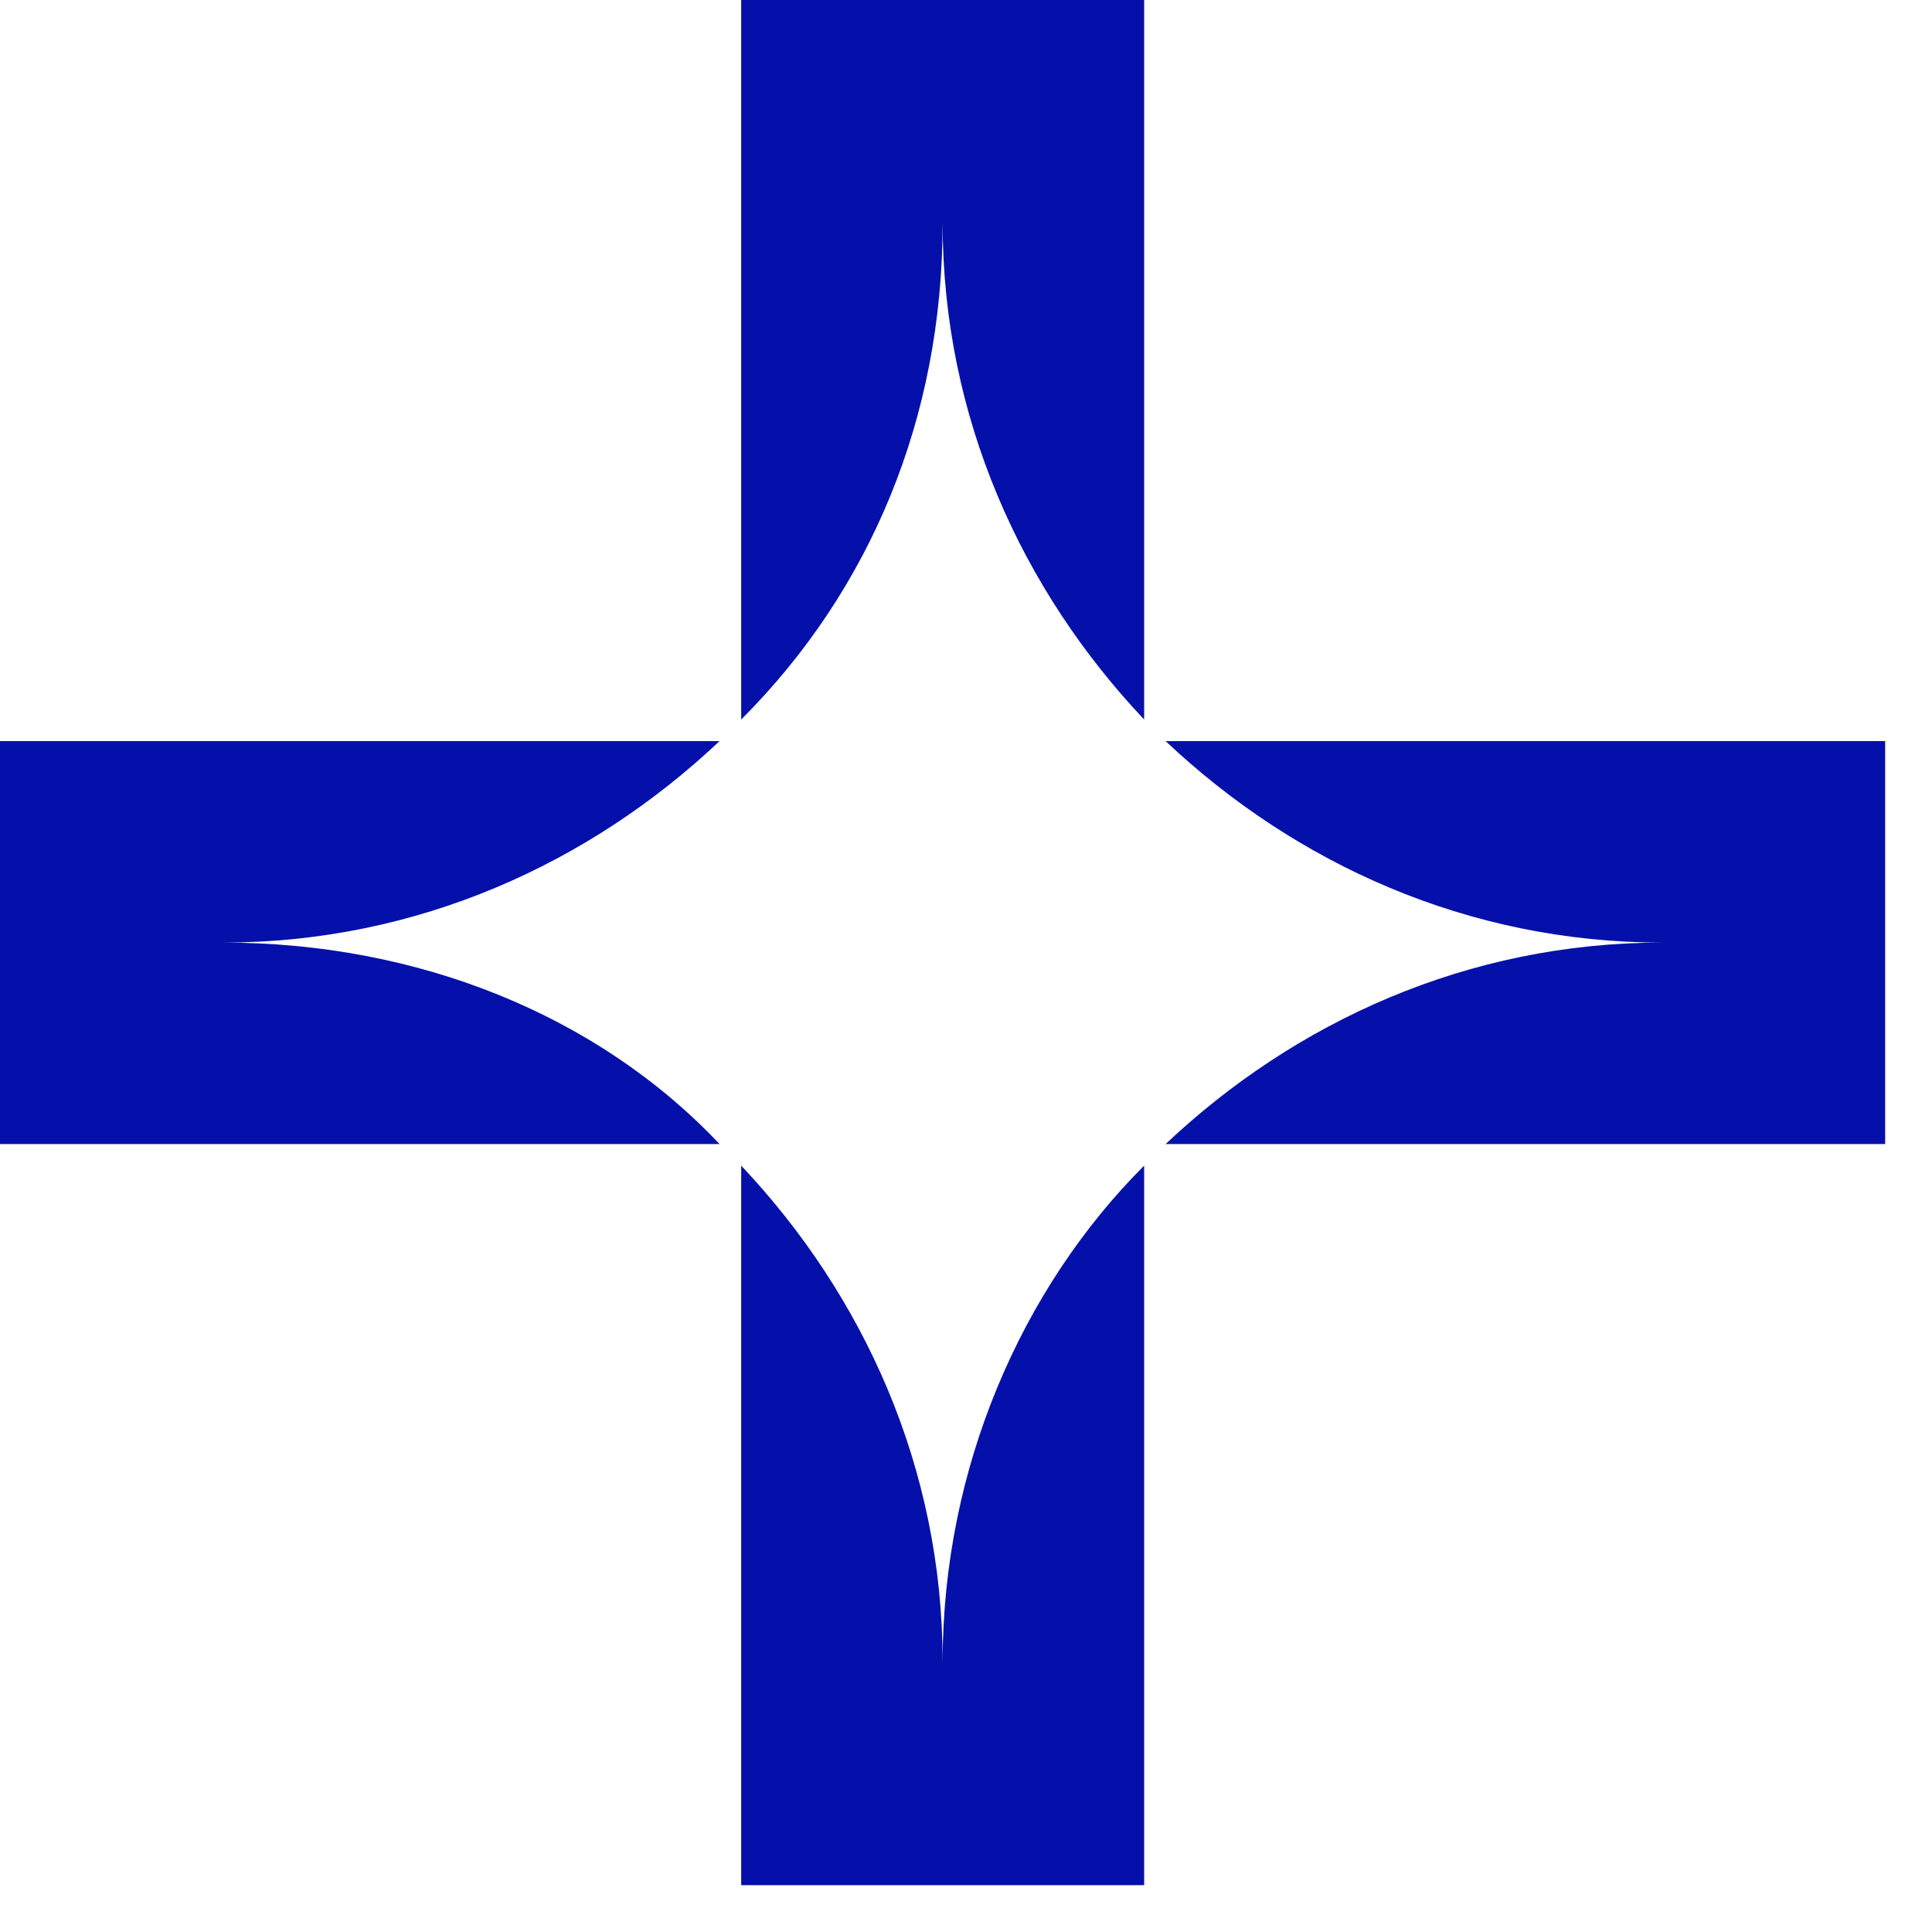 <?xml version="1.0" encoding="UTF-8"?> <svg xmlns="http://www.w3.org/2000/svg" width="33" height="33" viewBox="0 0 33 33" fill="none"> <g id="Group"> <path id="Vector" d="M3.81 16.1C7.128 16.1 10.078 14.748 12.29 12.659H0V19.541H12.29C10.201 17.329 7.128 16.1 3.81 16.1Z" fill="#0510AA"></path> <path id="Vector_2" d="M16.101 3.81C16.101 7.128 17.453 10.078 19.543 12.29V0H12.66V12.29C14.872 10.078 16.101 7.128 16.101 3.81Z" fill="#0510AA"></path> <path id="Vector_3" d="M19.91 12.659C22.122 14.748 25.072 16.1 28.39 16.1C25.072 16.1 22.122 17.452 19.91 19.541H32.2V12.659H19.91Z" fill="#0510AA"></path> <path id="Vector_4" d="M16.101 28.39C16.101 25.072 14.749 22.122 12.66 19.91V32.2H19.543V19.91C17.453 21.999 16.101 25.072 16.101 28.39Z" fill="#0510AA"></path> </g> </svg> 
